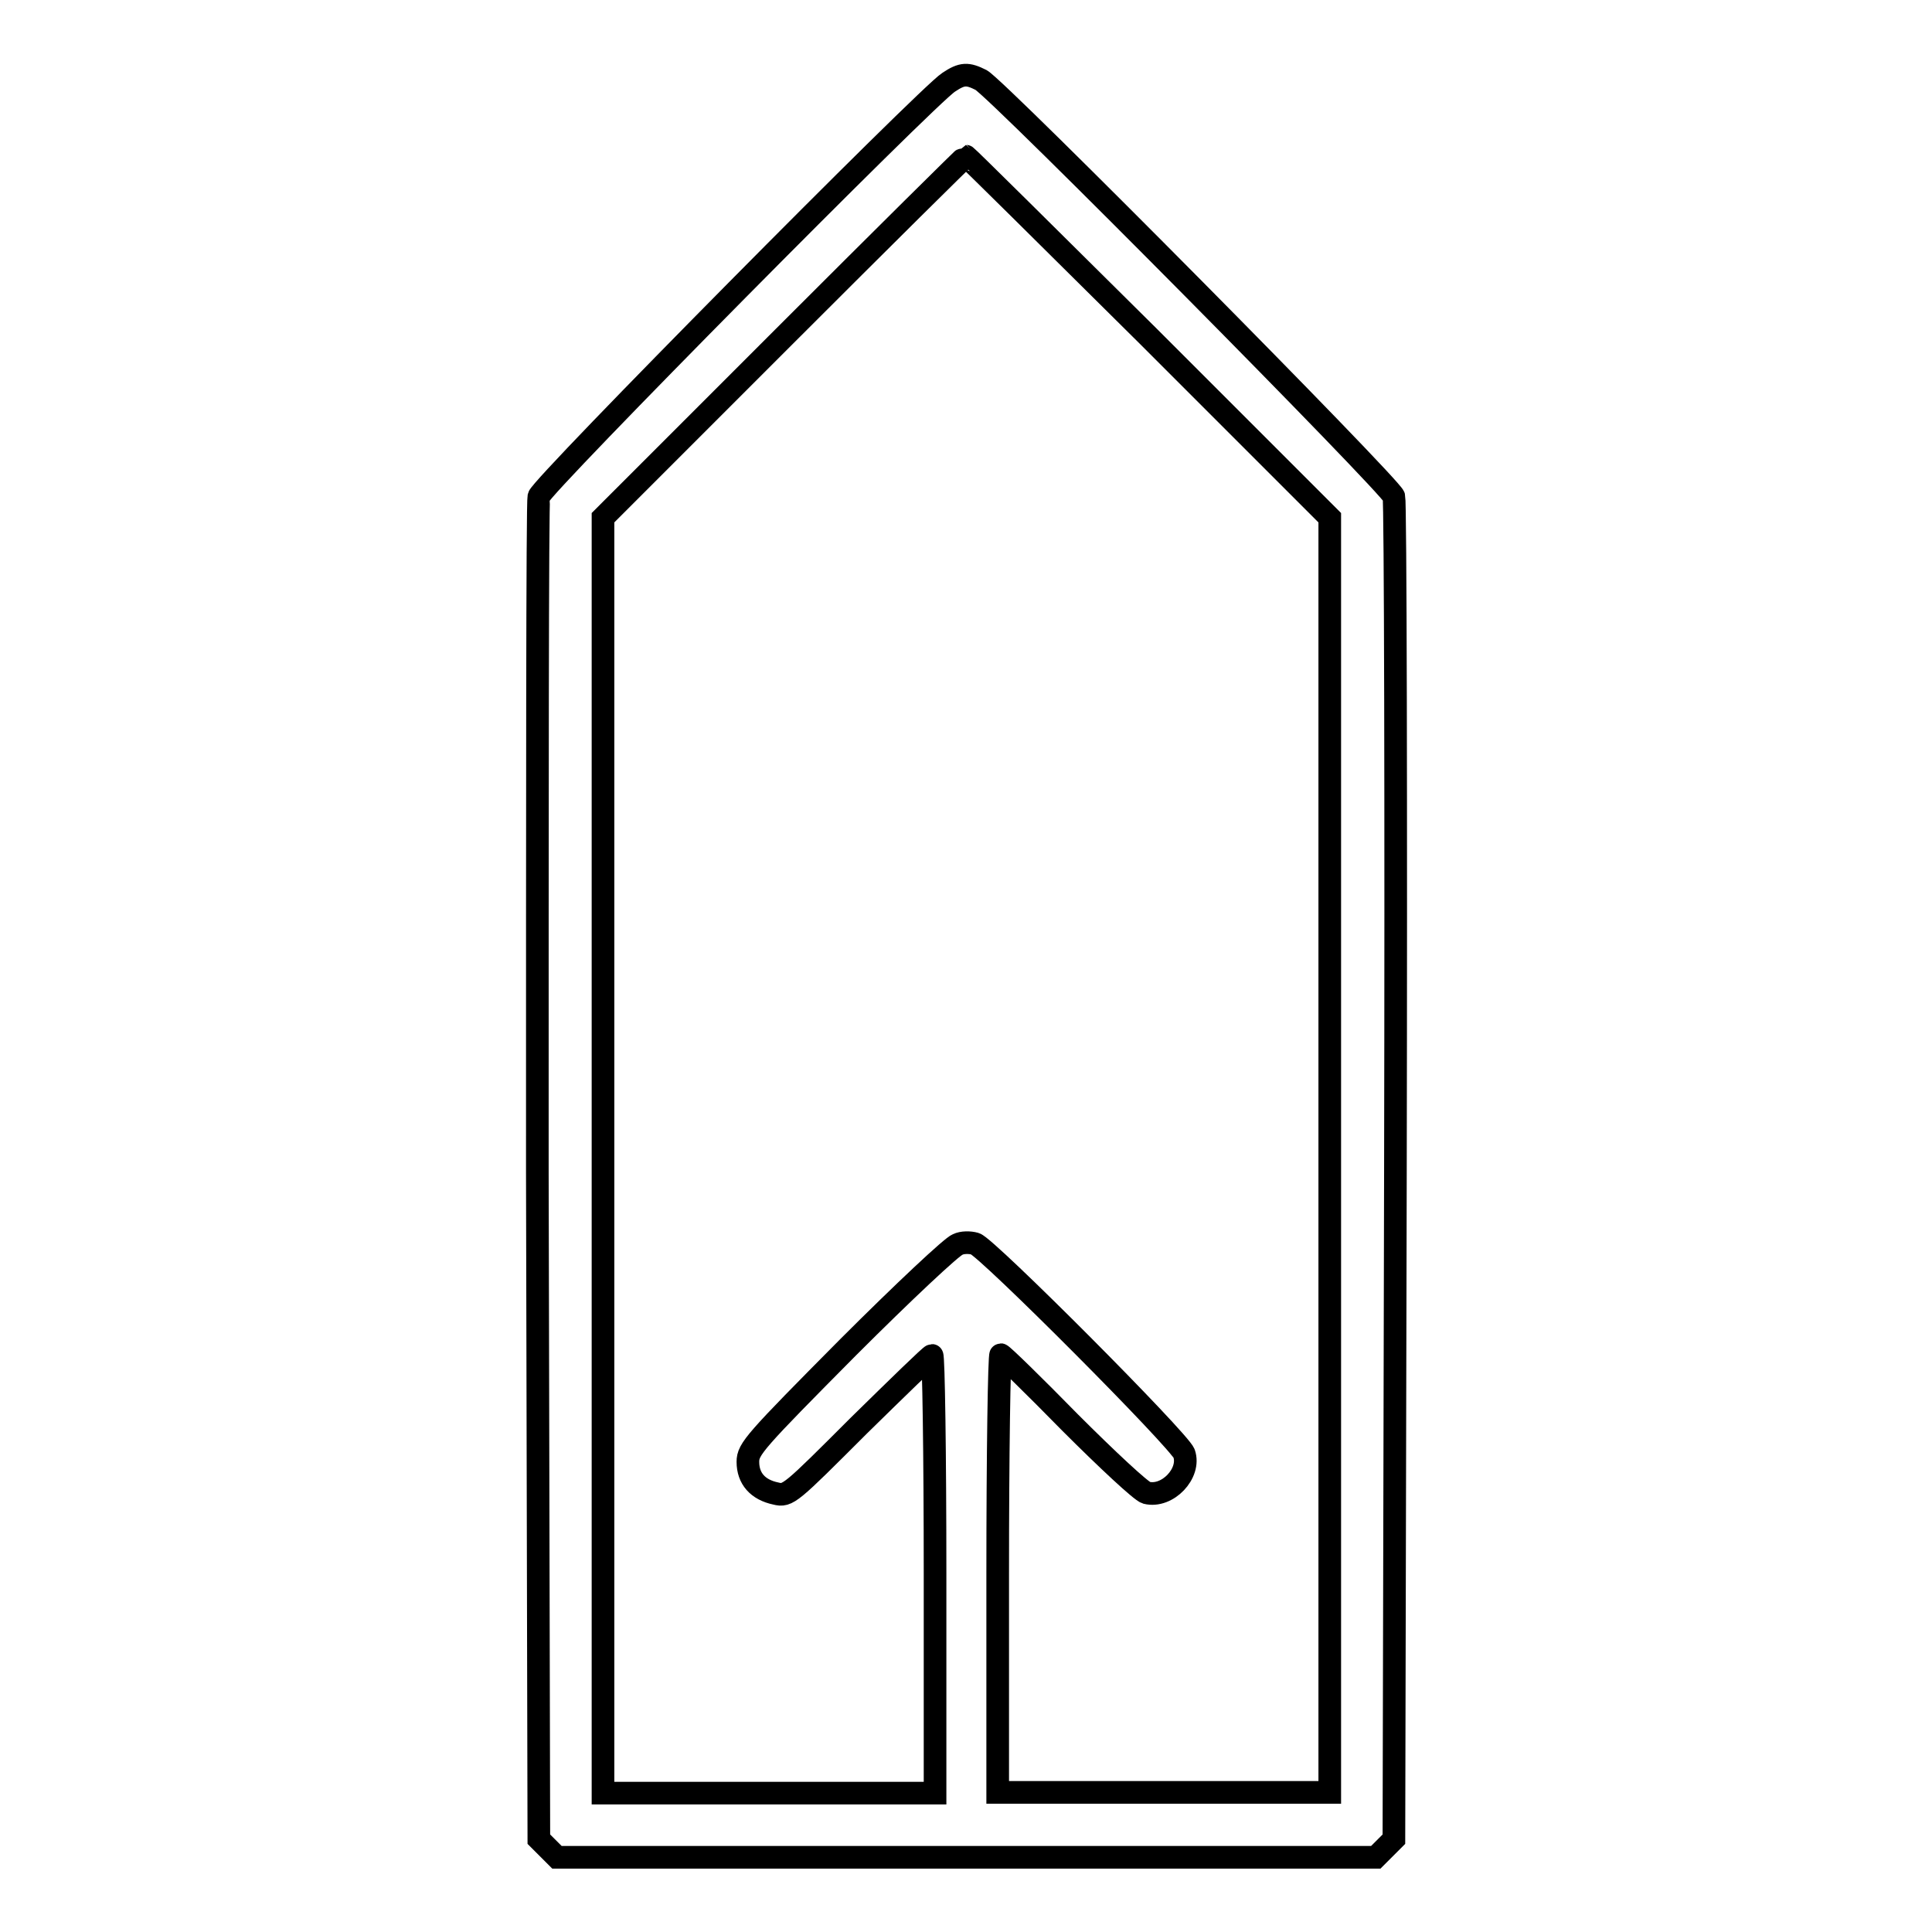 <?xml version="1.0" encoding="utf-8"?>
<!-- Svg Vector Icons : http://www.onlinewebfonts.com/icon -->
<!DOCTYPE svg PUBLIC "-//W3C//DTD SVG 1.1//EN" "http://www.w3.org/Graphics/SVG/1.1/DTD/svg11.dtd">
<svg version="1.1" xmlns="http://www.w3.org/2000/svg" xmlns:xlink="http://www.w3.org/1999/xlink" x="0px" y="0px" viewBox="0 0 256 256" enable-background="new 0 0 256 256" xml:space="preserve">
<g><g><g><path stroke-width="3" fill-opacity="0" stroke="#000000"  d="M125.7,10.9c-2.7,1.7-54,53.5-54.3,54.9c-0.2,0.7-0.2,41-0.2,89.6l0.2,88.3l1.2,1.2l1.2,1.2H128h54.3l1.2-1.2l1.2-1.2l0.2-88.3c0.1-48.5,0-88.8-0.2-89.6c-0.4-1.4-52.4-53.9-54.7-55.2C128.2,9.7,127.5,9.7,125.7,10.9z M152.2,44.6l24,24v84.4v84.5h-22h-22v-29c0-15.9,0.2-29,0.4-29c0.2,0,4.4,4.1,9.2,9c4.9,4.9,9.4,9.1,10.1,9.3c2.8,0.7,5.9-2.6,5-5.2c-0.6-1.7-26.2-27.4-27.7-27.8c-0.7-0.2-1.7-0.2-2.3,0.1c-0.7,0.2-7.2,6.3-14.5,13.6C100,191,99.1,192,99.1,193.7c0,2.2,1.3,3.7,3.7,4.2c1.6,0.4,1.9,0.1,11-9c5.2-5.1,9.5-9.3,9.7-9.3s0.4,13,0.4,29v29h-22h-22v-84.4V68.6l23.9-23.9c13.2-13.2,24.1-24,24.2-24S139,31.5,152.2,44.6z"/></g></g></g>
</svg>